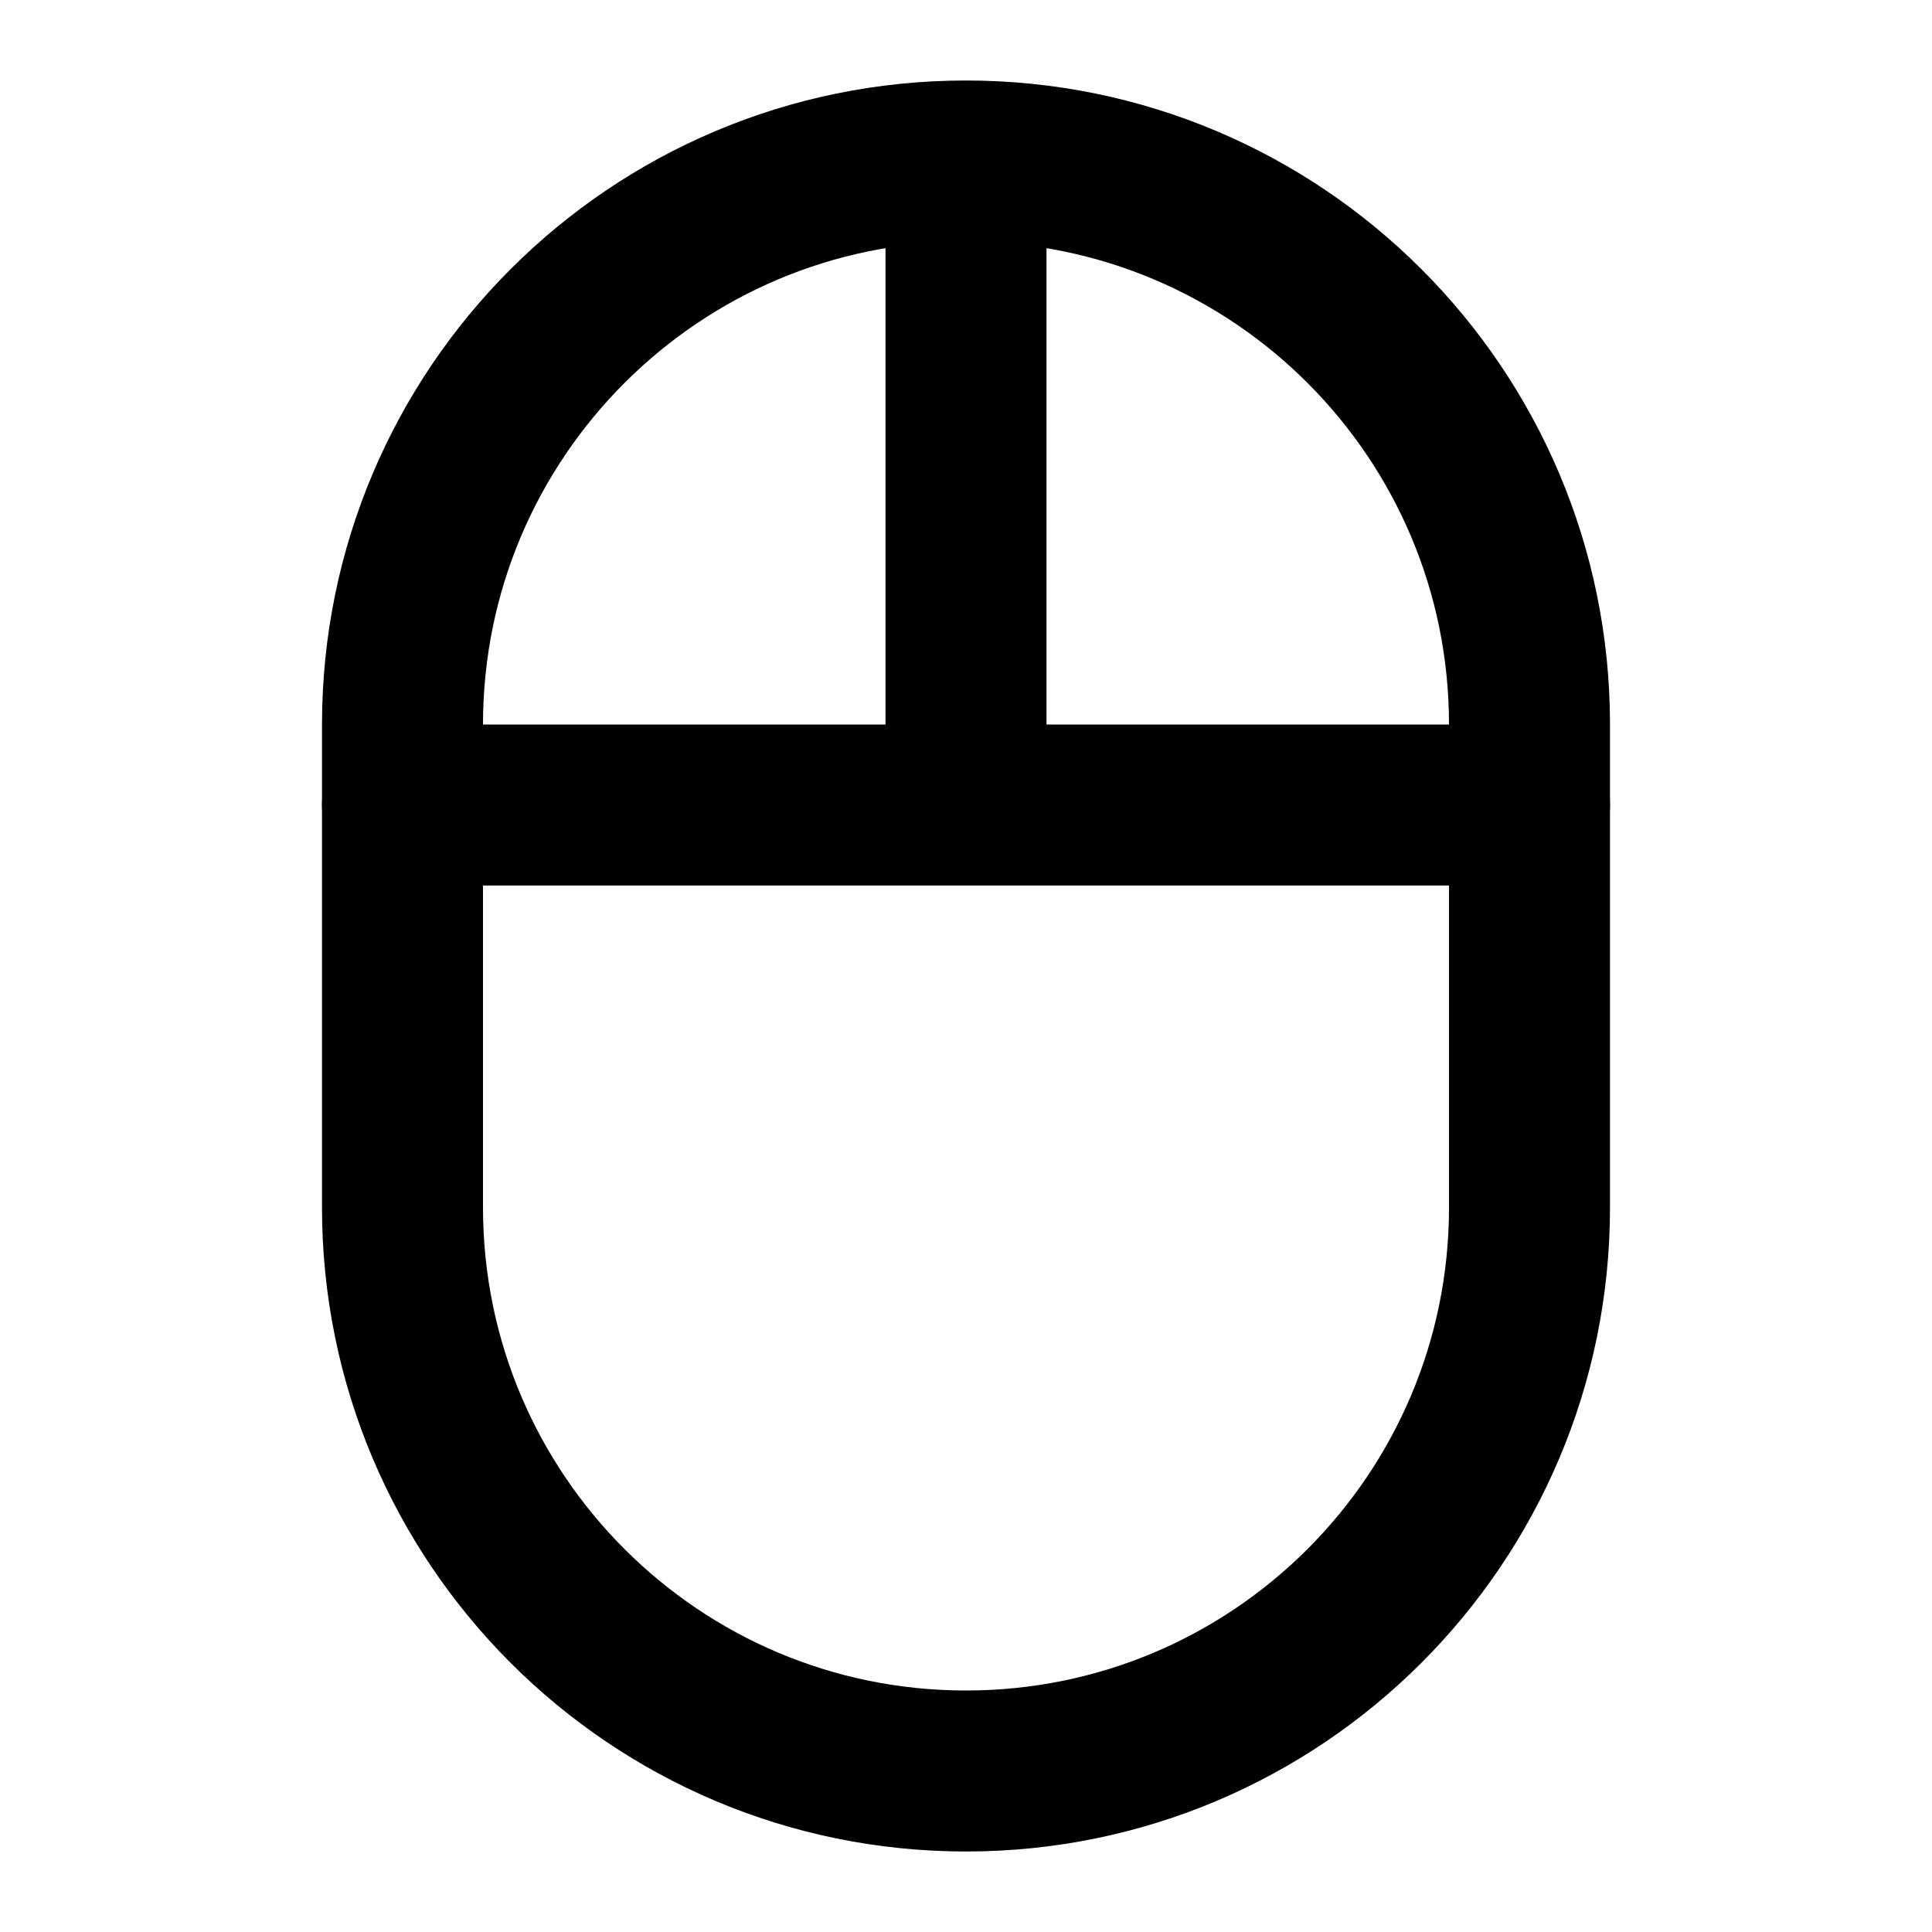 <?xml version="1.0" encoding="utf-8"?><!-- Скачано с сайта svg4.ru / Downloaded from svg4.ru -->
<svg width="800px" height="800px" viewBox="0 0 24 24" fill="none" xmlns="http://www.w3.org/2000/svg" aria-labelledby="mouseIconTitle" stroke="#000000" stroke-width="2" stroke-linecap="round" stroke-linejoin="round" color="#000000"> <title id="mouseIconTitle">Mouse</title> <path d="M5 10L12 10M19 10L12 10M12 10L12 2.5"/> <path d="M5 9C5 5.134 8.134 2 12 2V2C15.866 2 19 5.134 19 9V15C19 18.866 15.866 22 12 22V22C8.134 22 5 18.866 5 15V9Z"/> </svg>